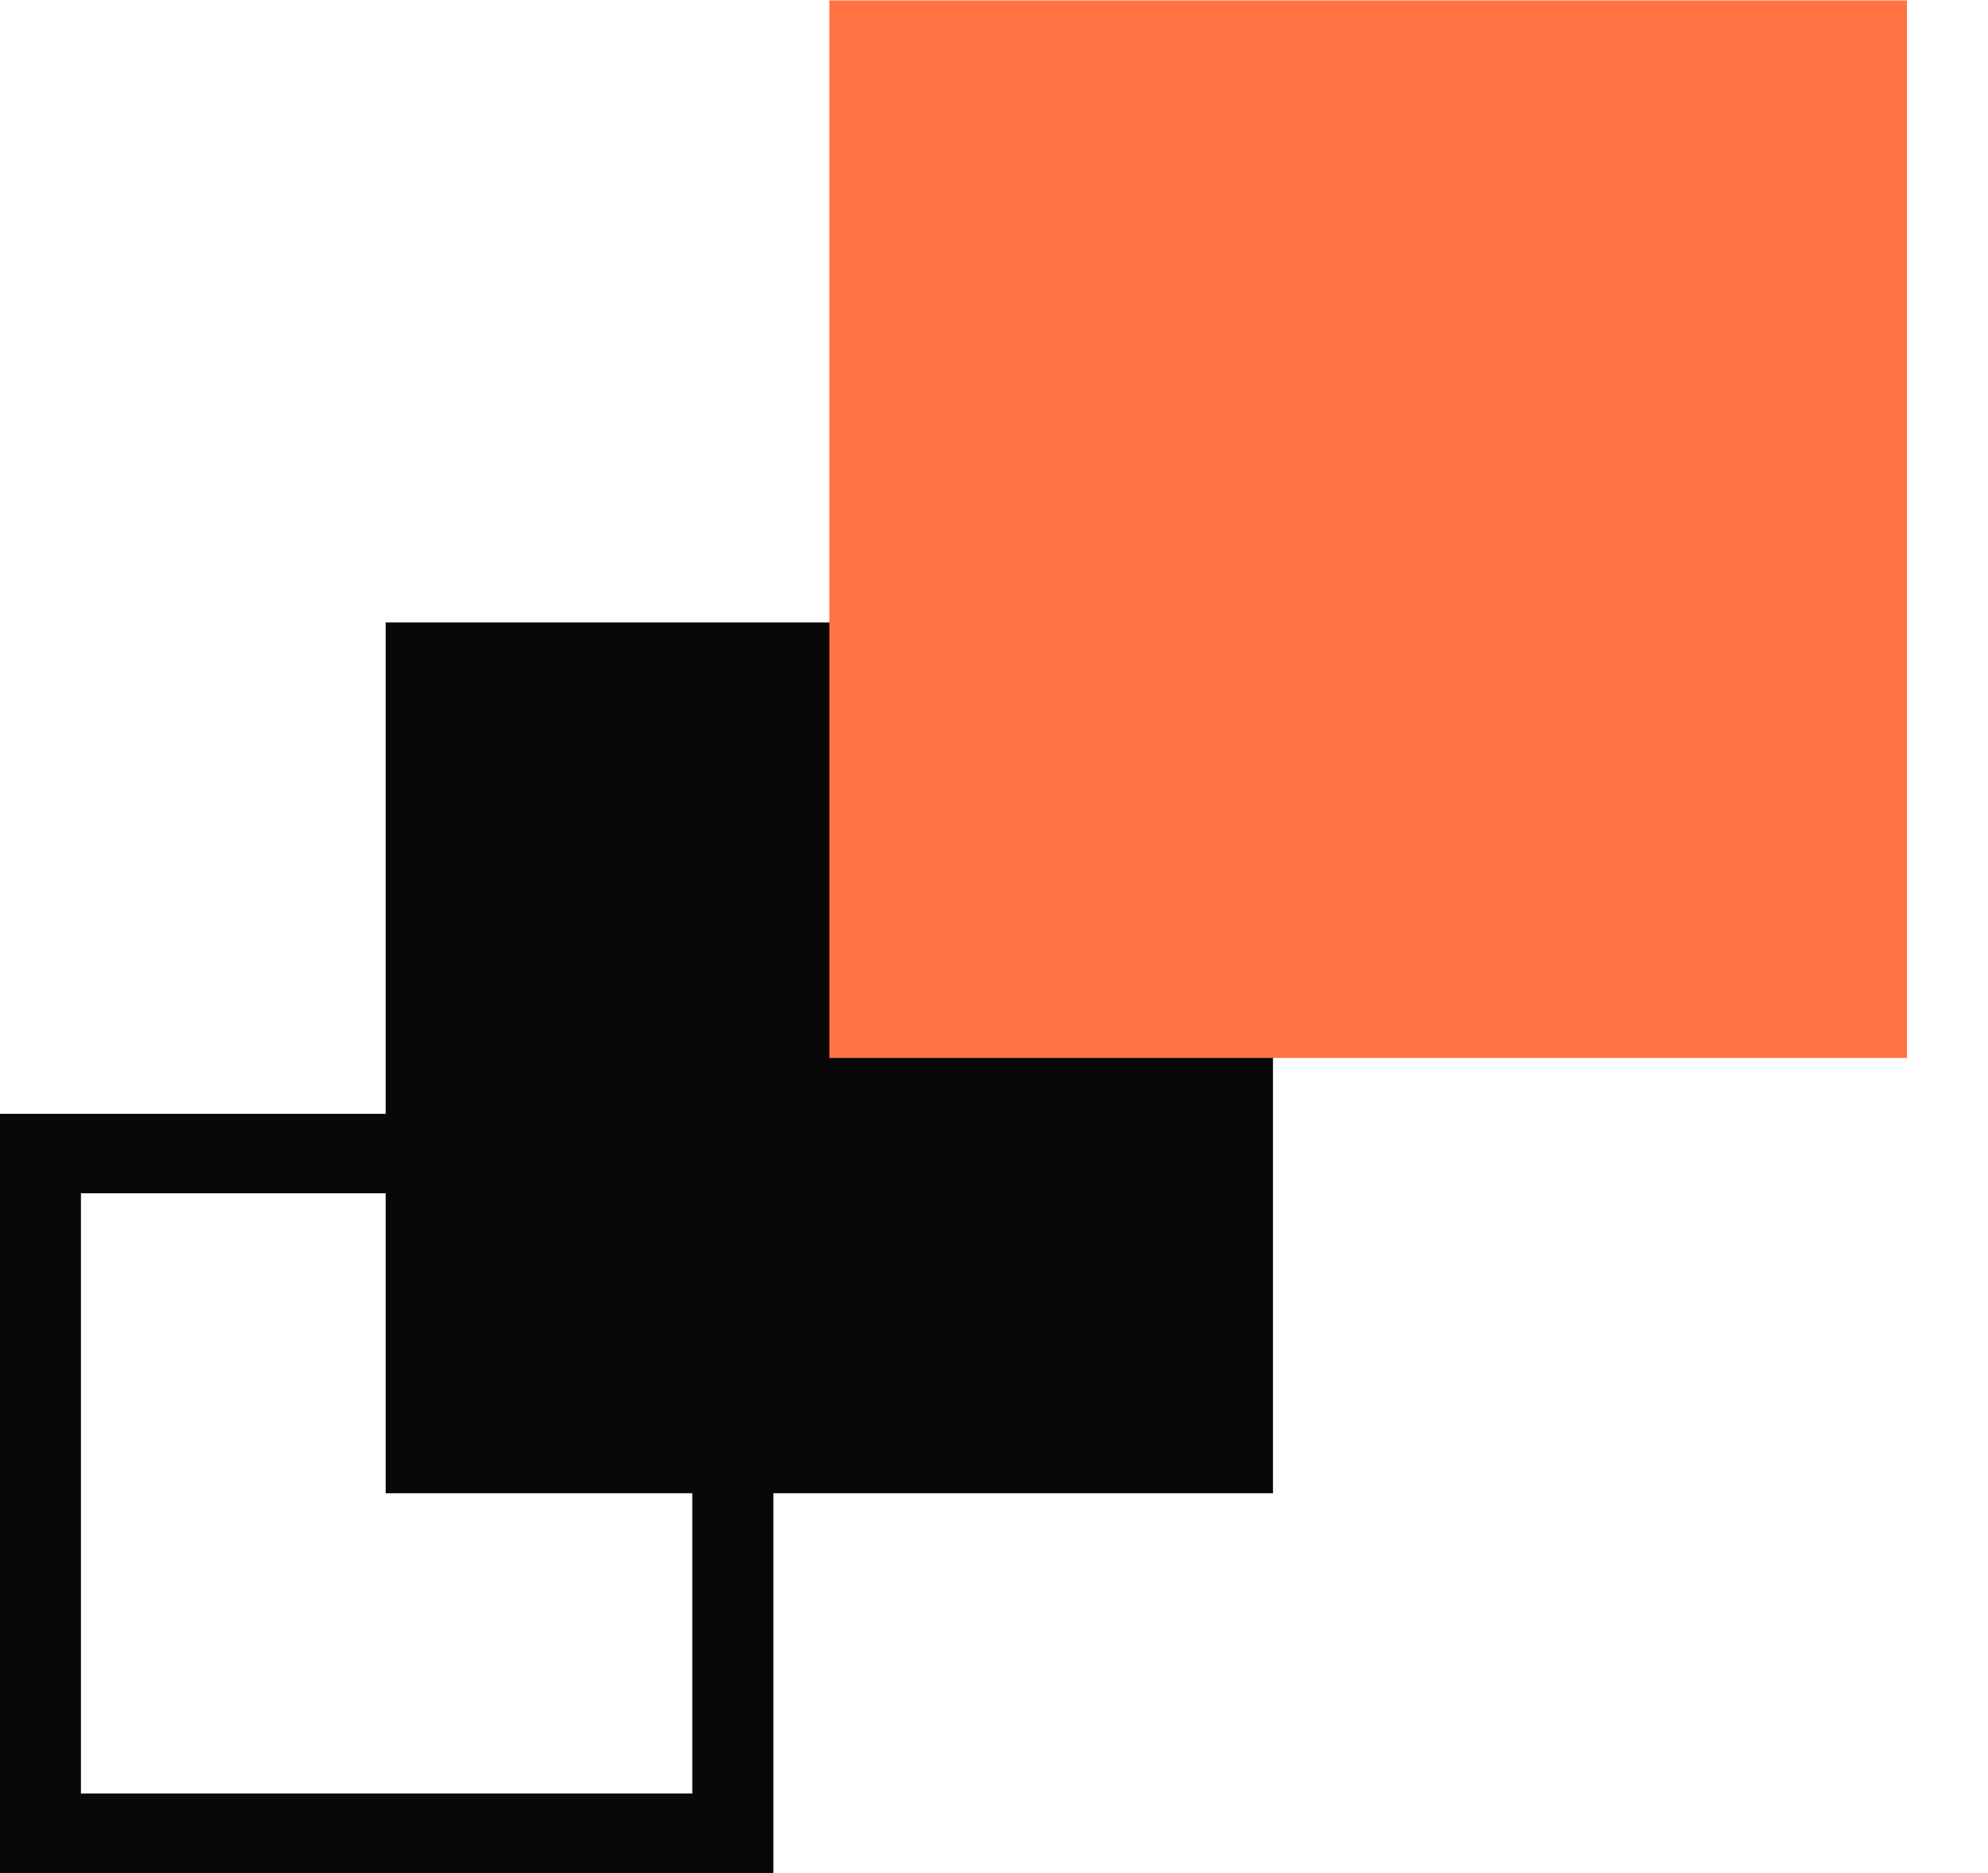 <svg width="52" height="49" viewBox="0 0 52 49" fill="none" xmlns="http://www.w3.org/2000/svg">
<g id="Layer_1">
<path id="Vector" d="M18.112 31.218V46.927H2.112V31.218H18.112ZM20.224 29.145H0V49H20.224V29.145Z" fill="#090809"/>
<path id="Vector_2" d="M18.112 31.218V46.927H2.112V31.218H18.112ZM20.224 29.145H0V49H20.224V29.145Z" fill="#090809"/>
<g id="Group">
<path id="Vector_3" d="M32.242 17.321H11.145V38.033H32.242V17.321Z" fill="#090809"/>
<path id="Vector_4" d="M31.192 18.358V36.996H12.207V18.358H31.192ZM33.304 16.285H10.088V39.069H33.297V16.285H33.304Z" fill="#090809"/>
</g>
<path id="Vector_5" d="M49.881 0.01H21.695V27.68H49.881V0.01Z" fill="#FF7342"/>
</g>
</svg>
